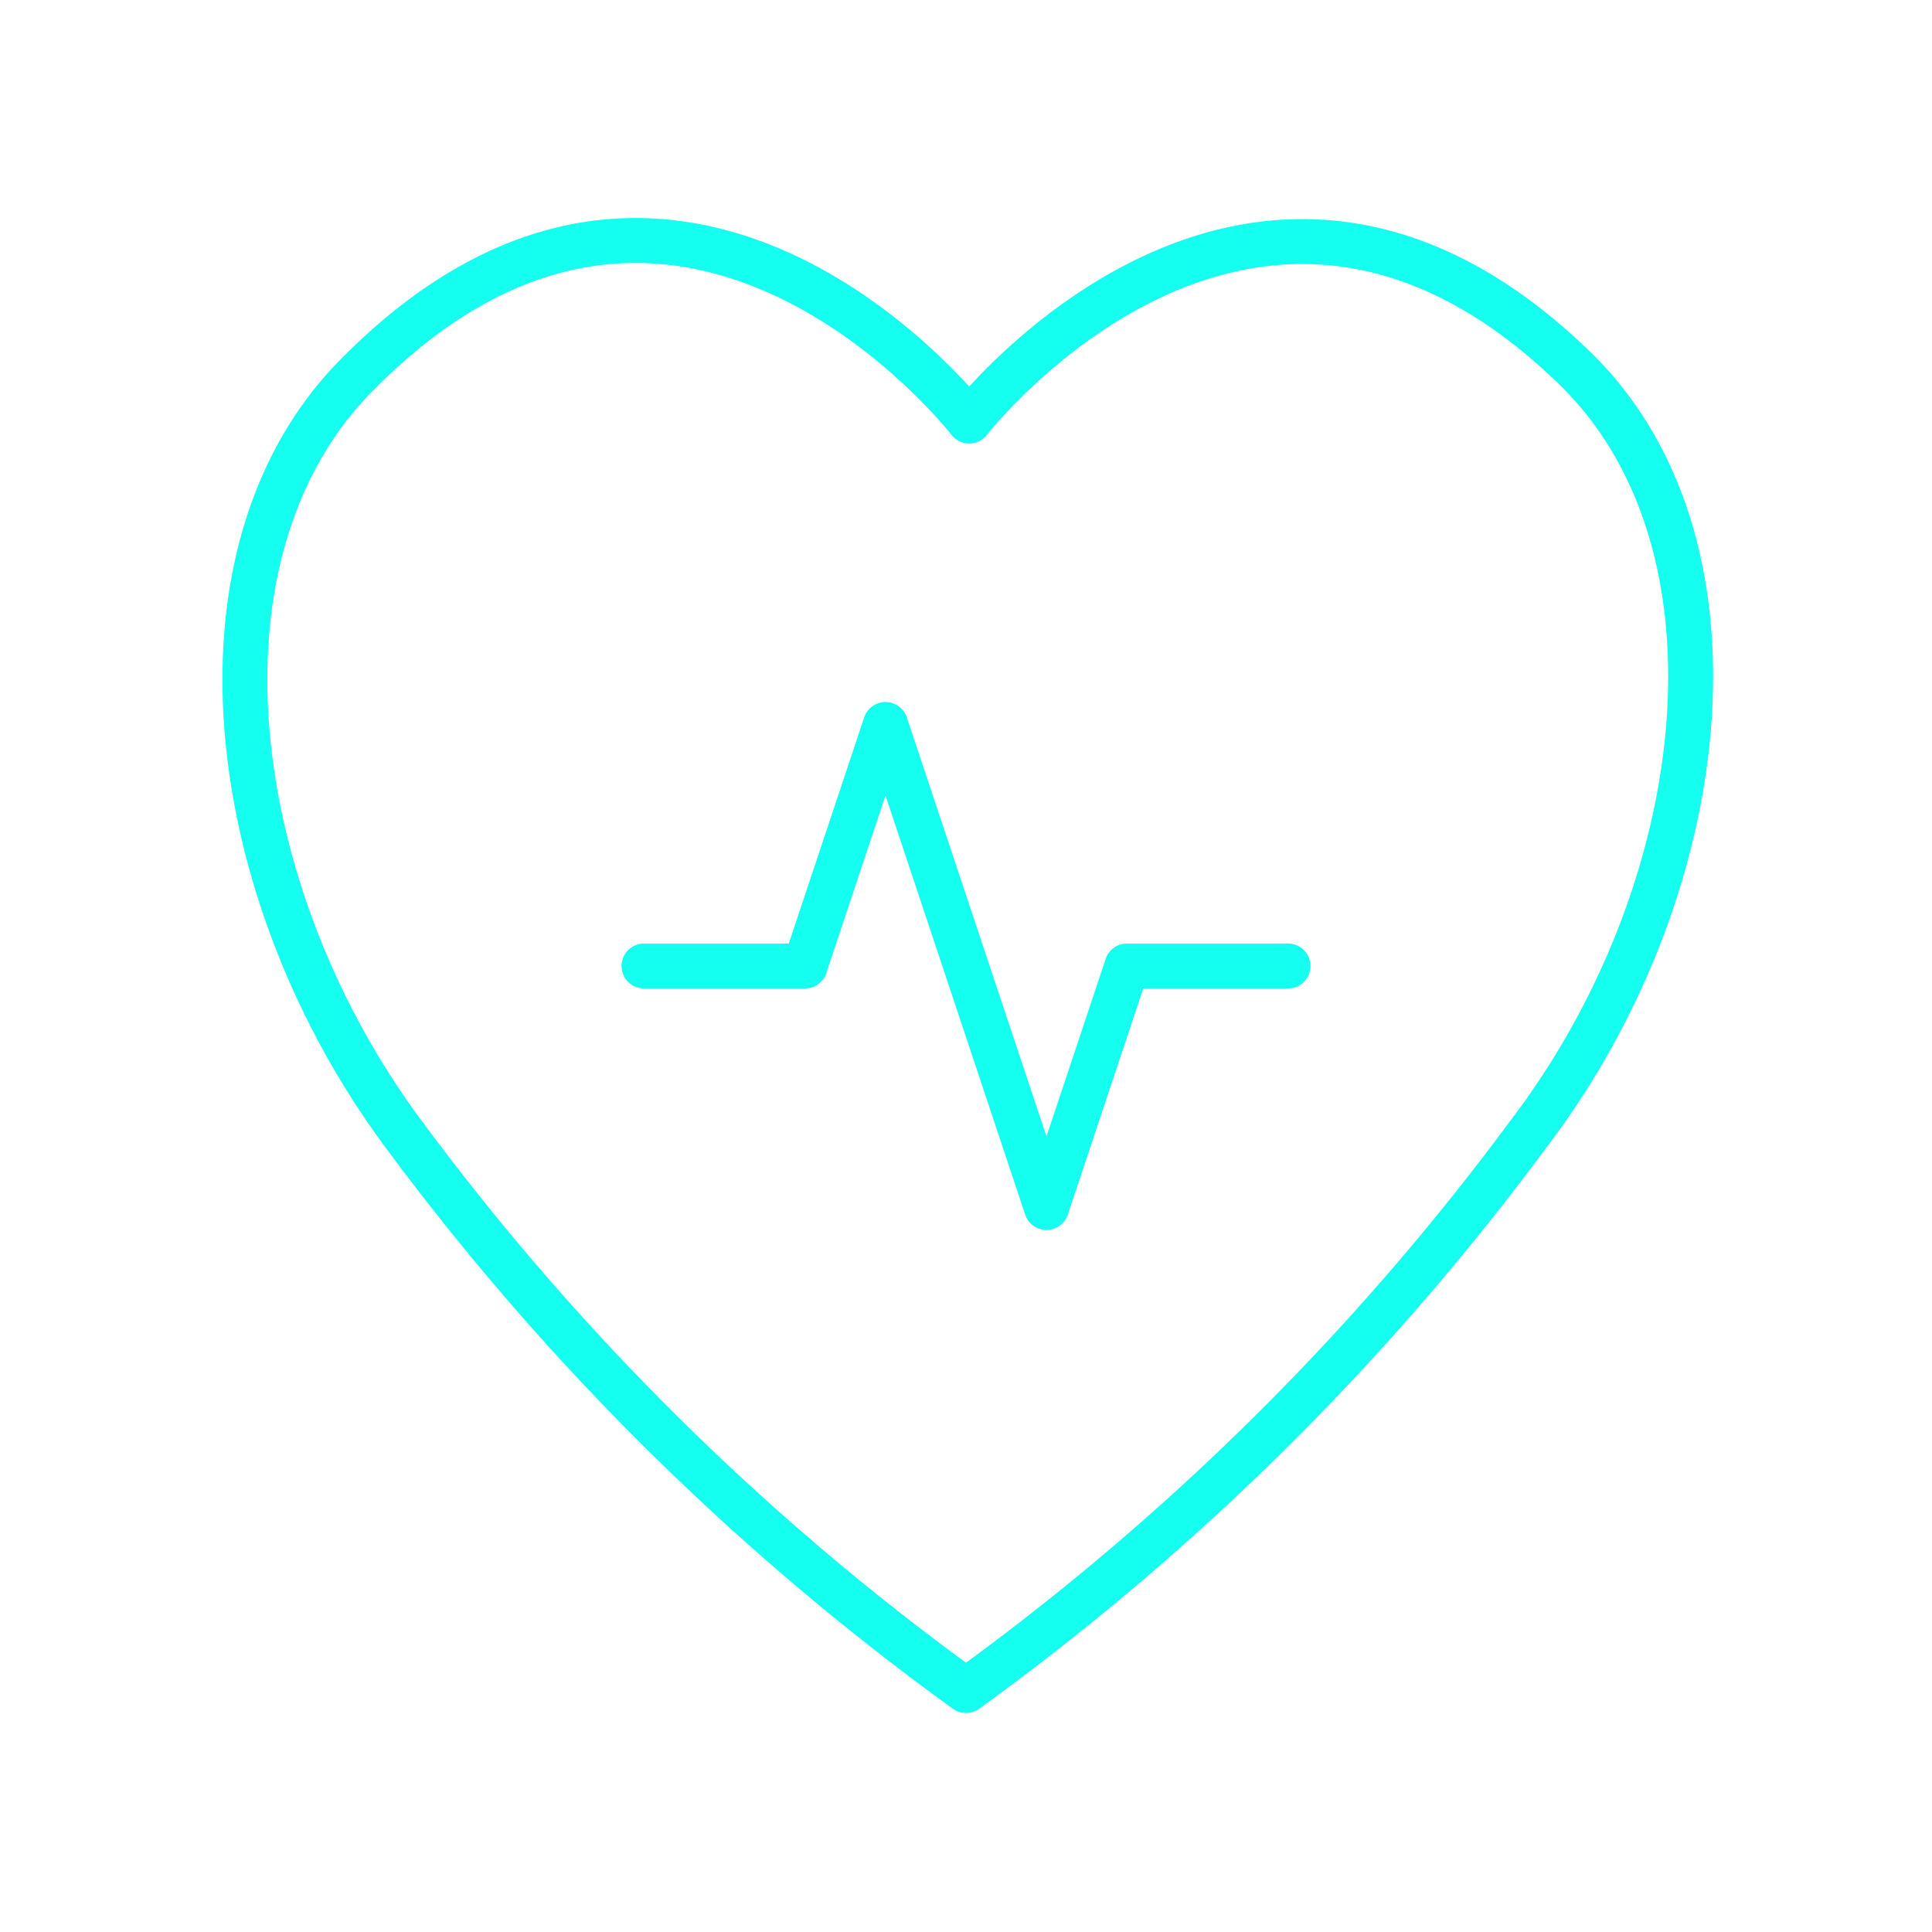<svg width="86" height="86" fill="none" xmlns="http://www.w3.org/2000/svg"><path d="M28.667 43h7.166l3.584-10.75 7.166 21.5L50.167 43h7.166m10.75 7.417A114.667 114.667 0 0 1 43 75.25a114.667 114.667 0 0 1-25.083-24.833c-7.955-10.75-9.89-25.979-1.9-33.862 14.334-14.333 27.126 2.186 27.126 2.186S55.864 2.329 70.27 16.555c7.848 7.883 5.913 23.184-2.186 33.862Z" stroke="#14FFF0" stroke-width="2" stroke-linecap="round" stroke-linejoin="round"/></svg>
